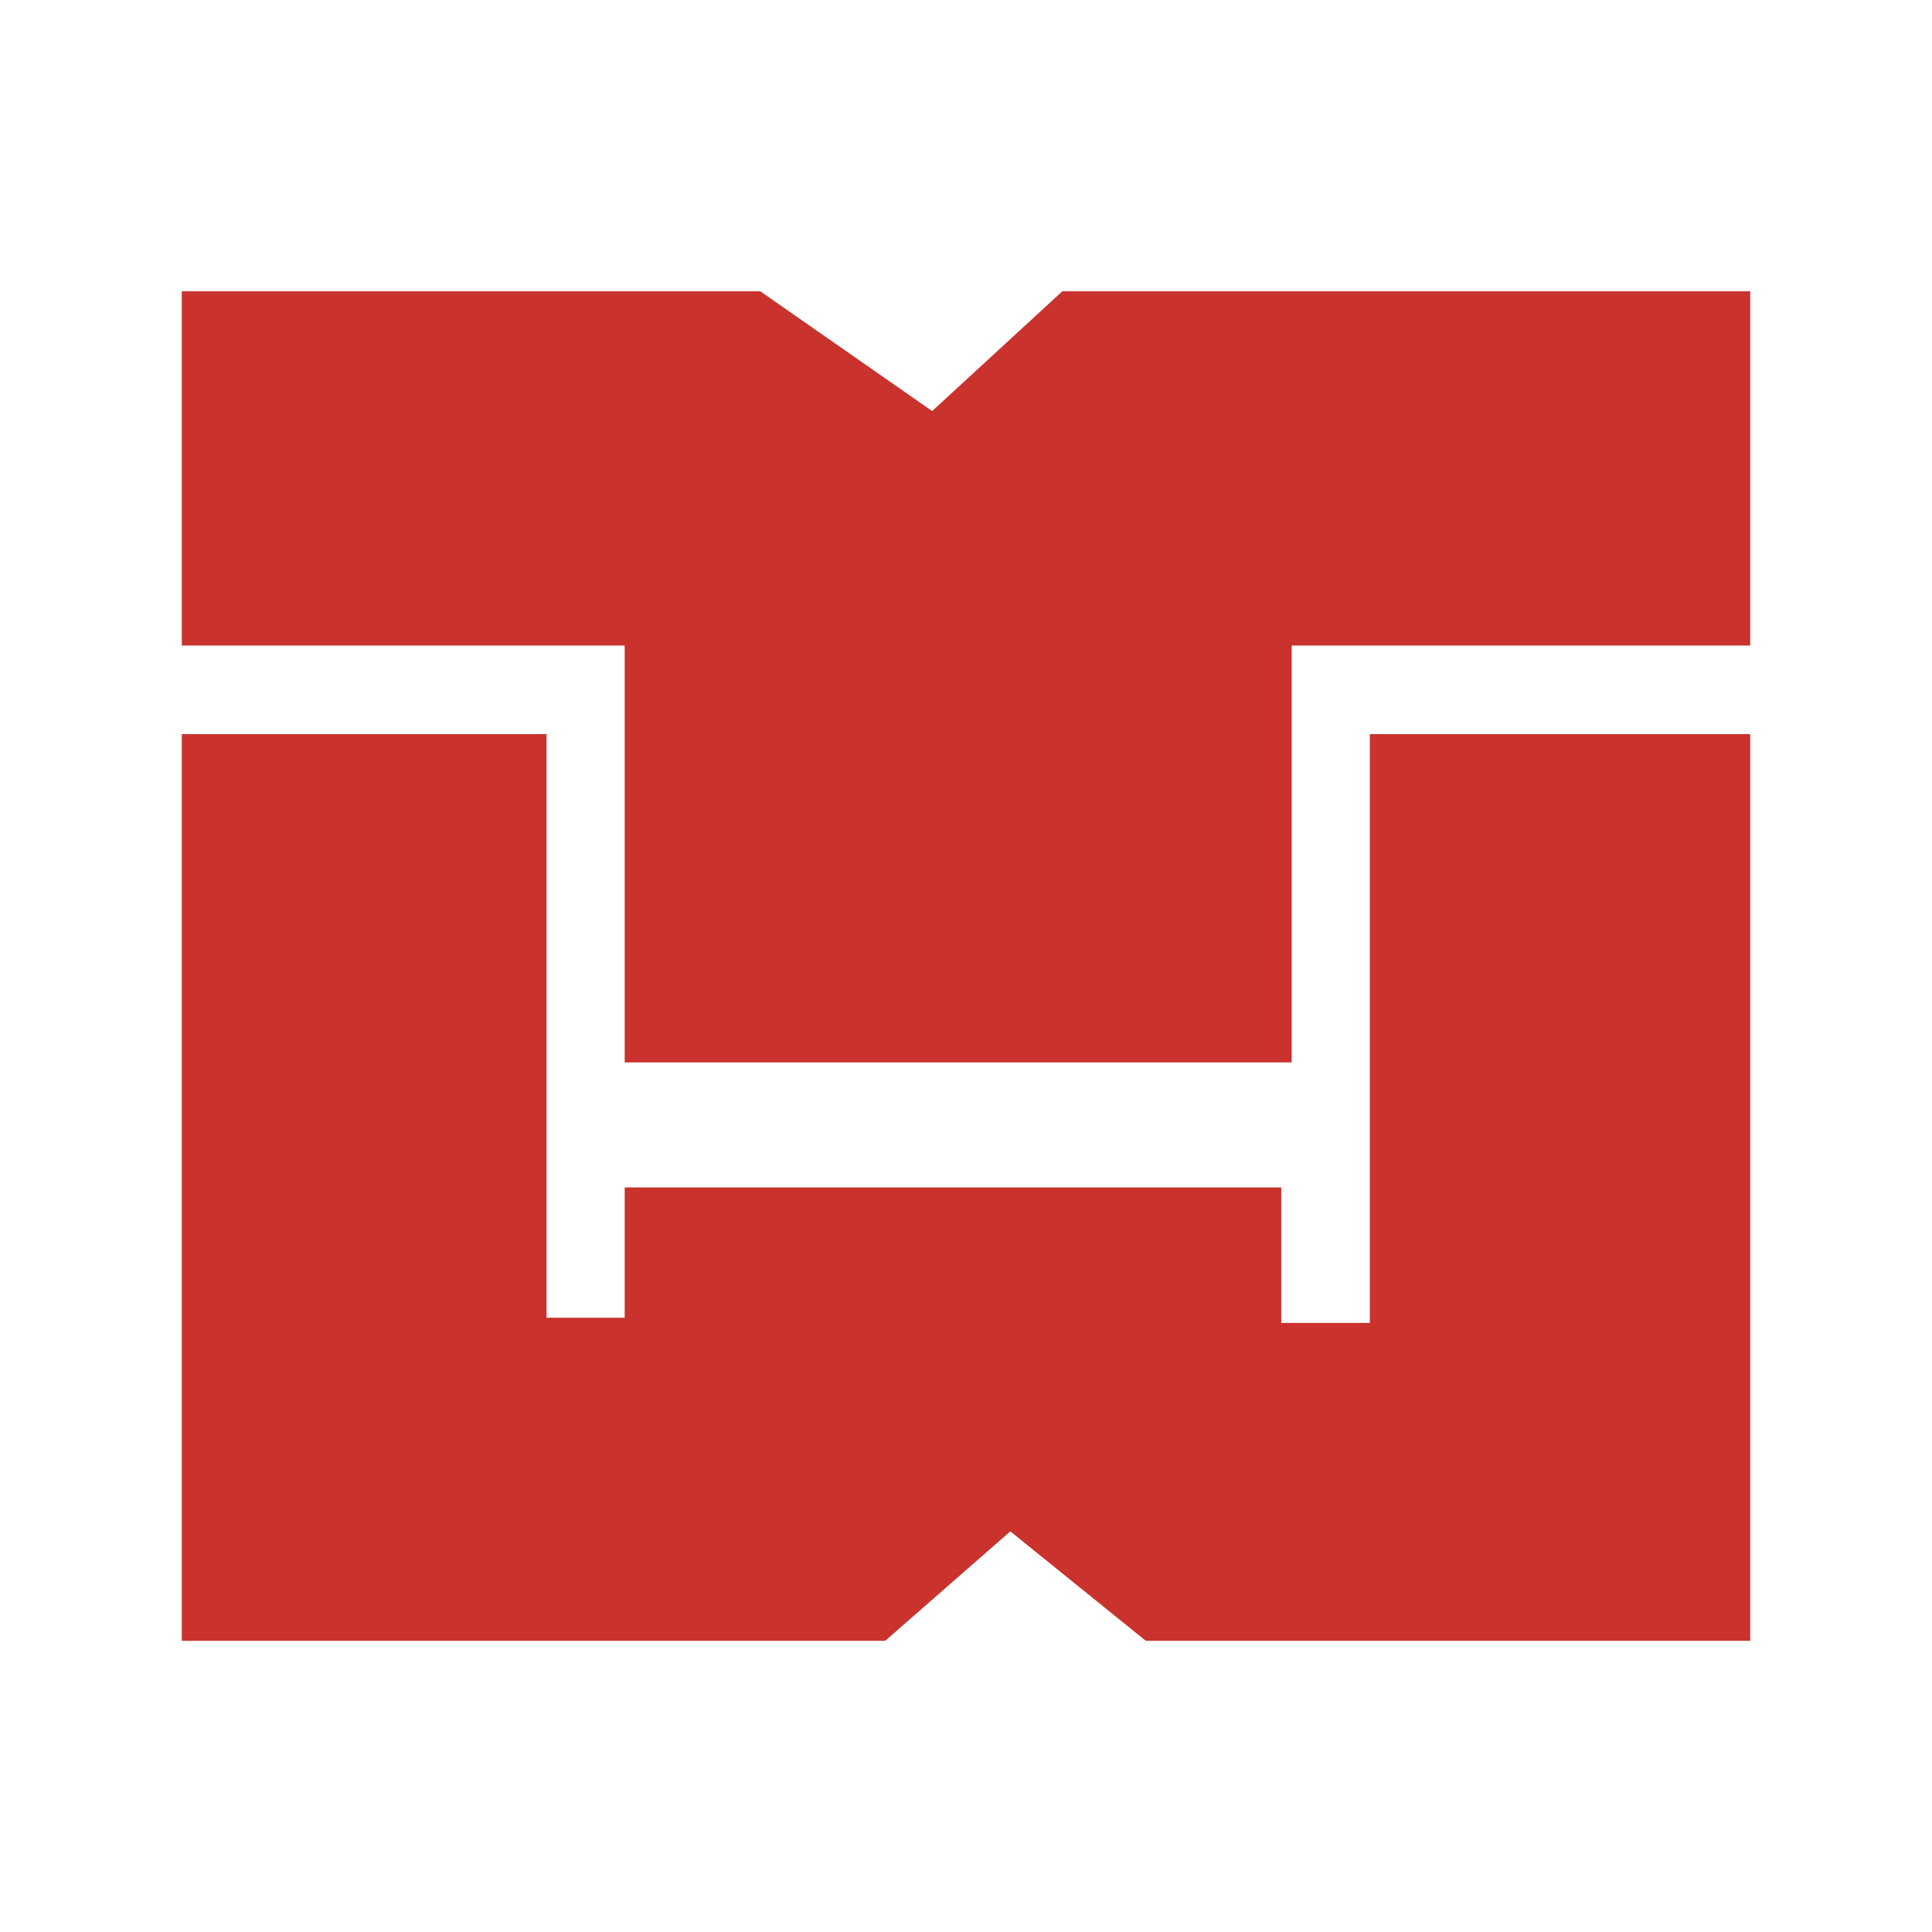 <svg xmlns="http://www.w3.org/2000/svg" width="2500" height="2500" viewBox="0 0 192.756 192.756"><g fill-rule="evenodd" clip-rule="evenodd"><path fill="#fff" d="M0 0h192.756v192.756H0V0z"/><path fill="#c9322d" d="M18.137 29.055h57.706l17.156 11.957 12.997-11.957h68.623v35.351h-45.748v41.59H62.326v-41.59H18.137V29.055z"/><path fill="#c9322d" d="M18.137 73.244h36.391v58.226h7.798v-12.997h65.504v13.516h8.838V73.244h37.951v90.458h-60.305l-13.517-10.918-12.477 10.918H18.137V73.244z"/></g></svg>